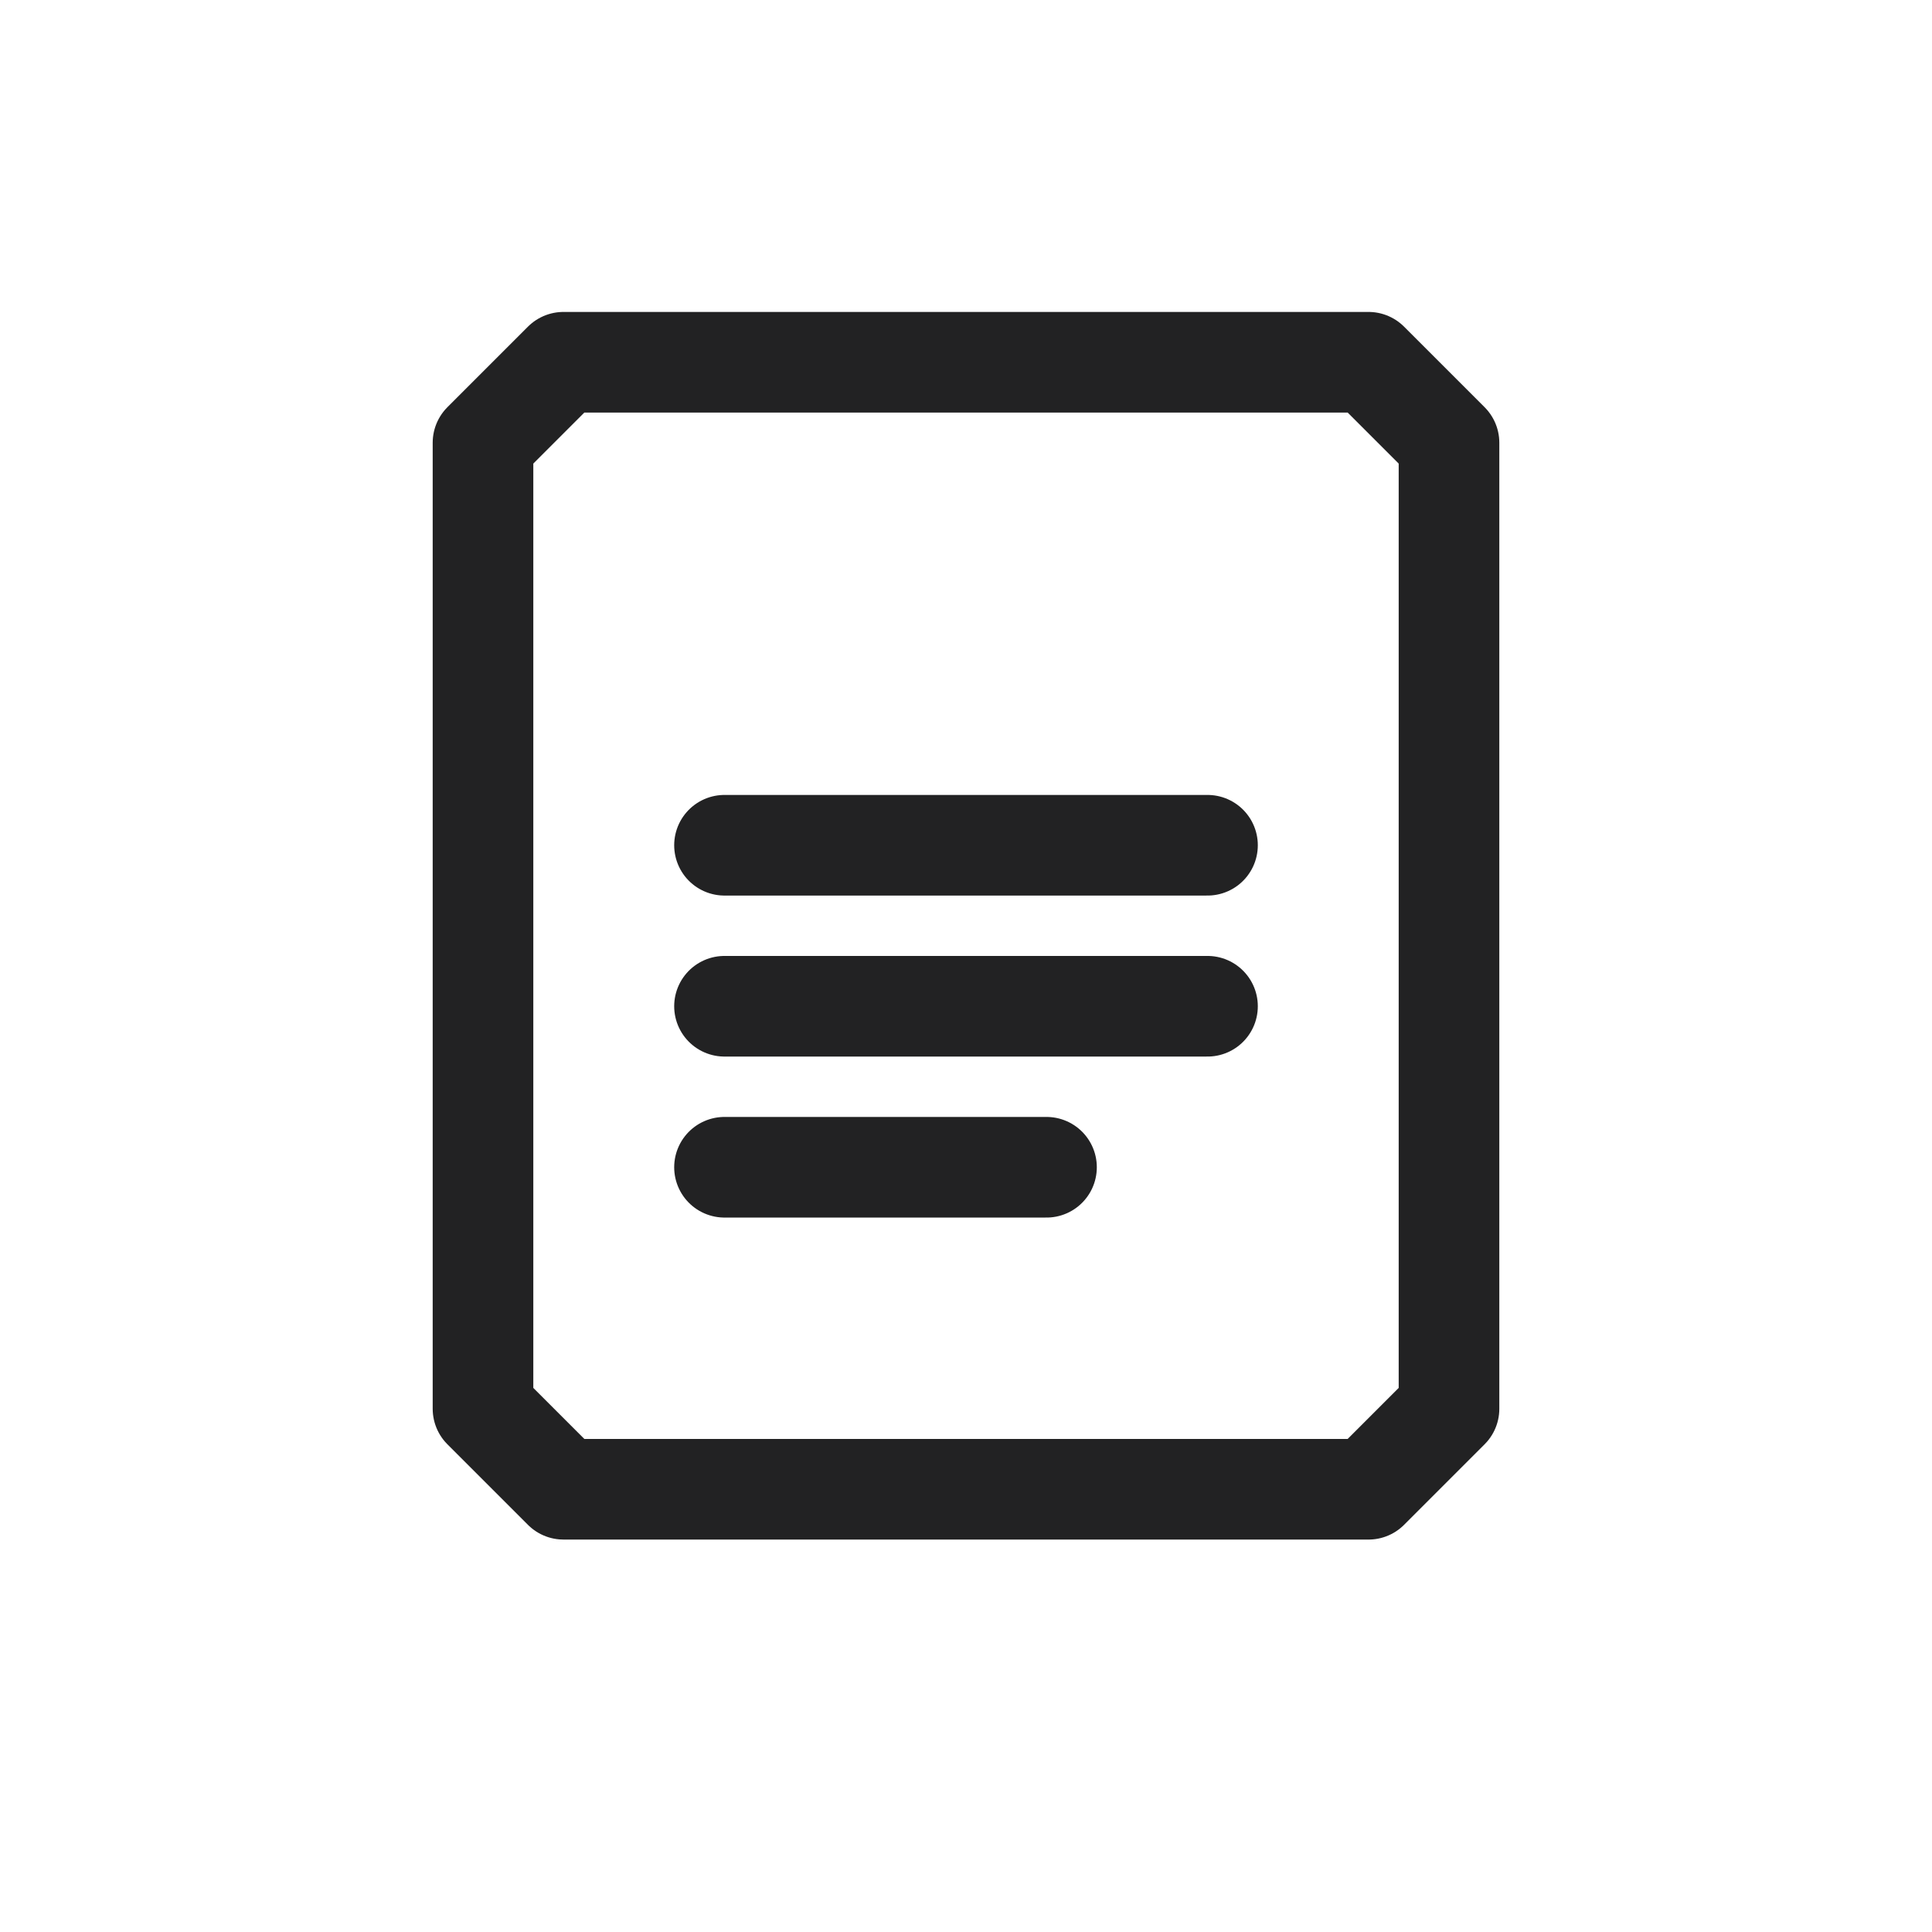 <svg xmlns="http://www.w3.org/2000/svg" width="48" height="48" fill="none" stroke="#222223" stroke-width="2.5" stroke-linecap="round" stroke-linejoin="round" xmlns:v="https://vecta.io/nano"><path d="M14 9h20l2 2v24l-2 2H14l-2-2V11l2-2z"/><path d="M18 21h12M18 25h12M18 29h8"/></svg>